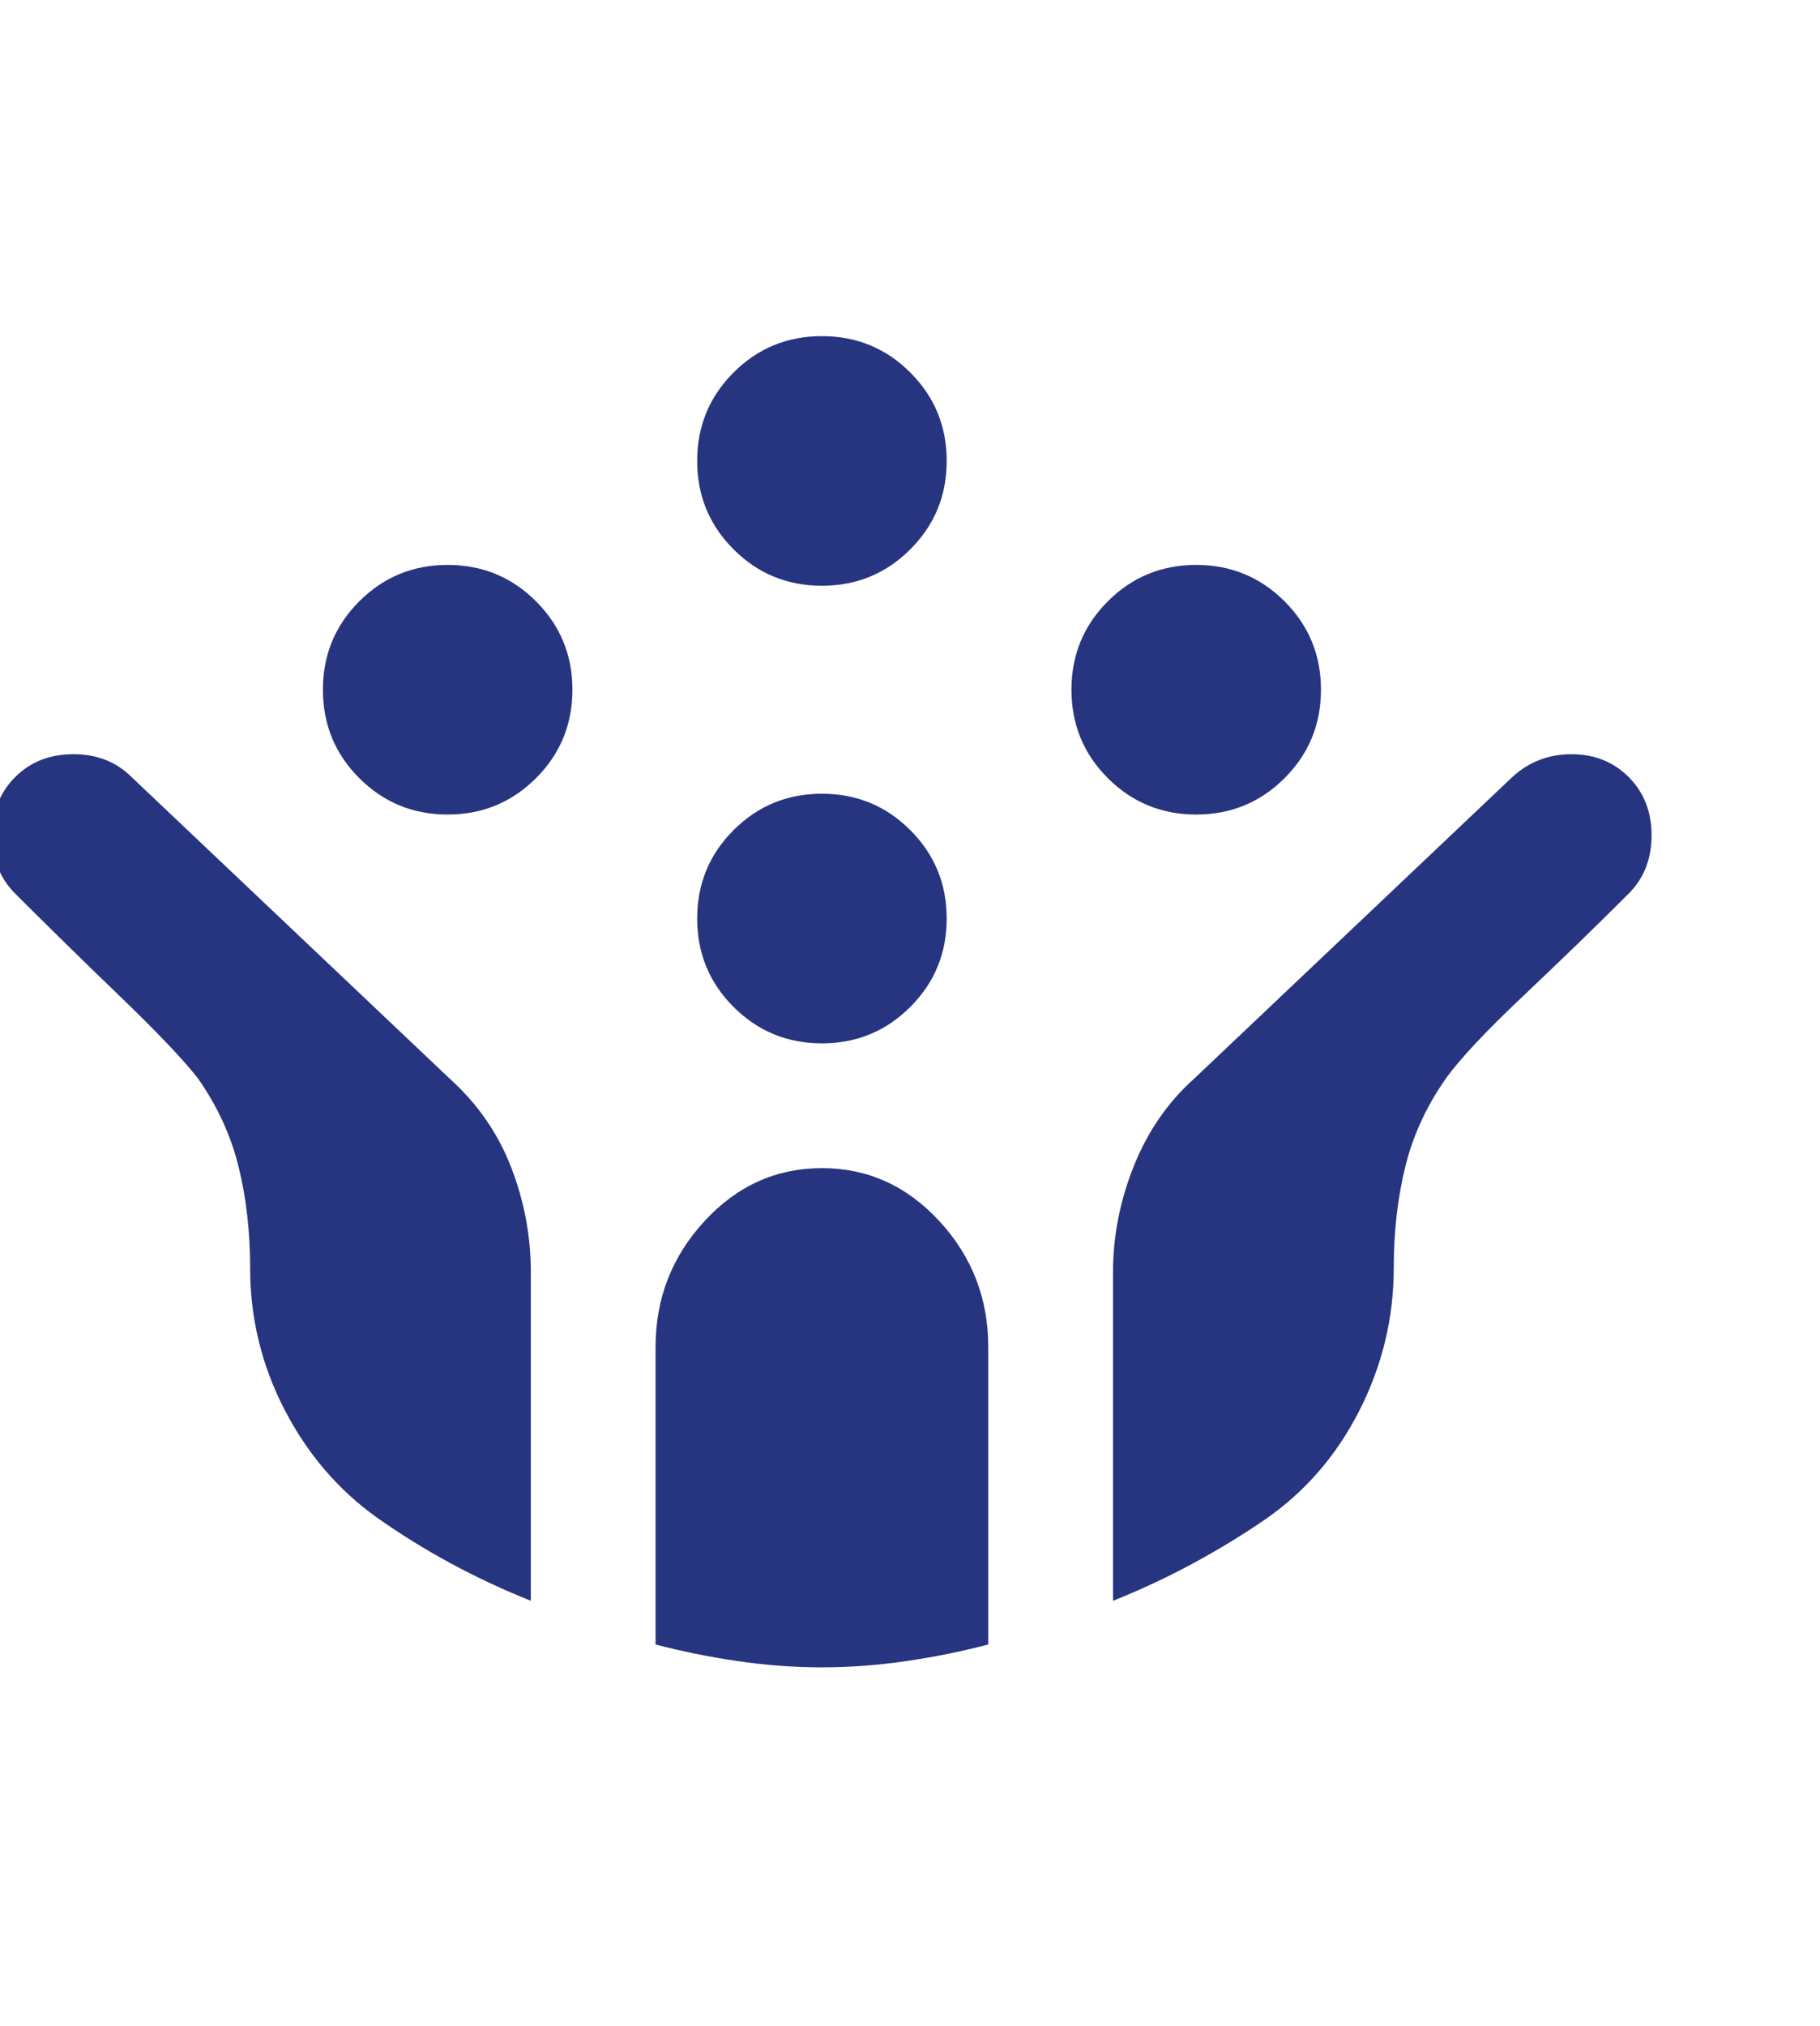 <svg width="62" height="69" viewBox="0 0 62 69" fill="none" xmlns="http://www.w3.org/2000/svg">
<g clip-path="url(#clip0_1939_17999)">
<path d="M40.75 27.738C39.569 27.738 38.566 27.325 37.739 26.499C36.913 25.672 36.5 24.669 36.5 23.488C36.5 22.308 36.913 21.304 37.739 20.478C38.566 19.651 39.569 19.238 40.75 19.238C41.93 19.238 42.934 19.651 43.76 20.478C44.587 21.304 45 22.308 45 23.488C45 24.669 44.587 25.672 43.76 26.499C42.934 27.325 41.93 27.738 40.75 27.738ZM15.25 27.738C14.069 27.738 13.066 27.325 12.239 26.499C11.413 25.672 11 24.669 11 23.488C11 22.308 11.413 21.304 12.239 20.478C13.066 19.651 14.069 19.238 15.25 19.238C16.43 19.238 17.434 19.651 18.26 20.478C19.087 21.304 19.5 22.308 19.5 23.488C19.5 24.669 19.087 25.672 18.26 26.499C17.434 27.325 16.43 27.738 15.25 27.738ZM28 35.53C26.819 35.53 25.816 35.117 24.989 34.29C24.163 33.464 23.75 32.461 23.75 31.28C23.75 30.099 24.163 29.096 24.989 28.27C25.816 27.443 26.819 27.03 28 27.03C29.18 27.03 30.184 27.443 31.01 28.27C31.837 29.096 32.25 30.099 32.25 31.28C32.25 32.461 31.837 33.464 31.01 34.29C30.184 35.117 29.18 35.53 28 35.53ZM28 19.947C26.819 19.947 25.816 19.533 24.989 18.707C24.163 17.881 23.75 16.877 23.75 15.697C23.75 14.516 24.163 13.513 24.989 12.686C25.816 11.86 26.819 11.447 28 11.447C29.18 11.447 30.184 11.86 31.01 12.686C31.837 13.513 32.25 14.516 32.25 15.697C32.25 16.877 31.837 17.881 31.01 18.707C30.184 19.533 29.18 19.947 28 19.947ZM28 56.78C27.055 56.78 26.099 56.709 25.131 56.567C24.163 56.426 23.23 56.237 22.333 56.001V45.872C22.333 44.219 22.888 42.79 23.998 41.586C25.107 40.382 26.442 39.78 28 39.78C29.558 39.78 30.892 40.382 32.002 41.586C33.112 42.79 33.666 44.219 33.666 45.872V56.001C32.769 56.237 31.837 56.426 30.869 56.567C29.901 56.709 28.944 56.78 28 56.78ZM18.083 54.513C17.139 54.136 16.23 53.711 15.356 53.238C14.482 52.766 13.644 52.247 12.841 51.68C11.519 50.736 10.469 49.508 9.689 47.997C8.91 46.486 8.521 44.88 8.521 43.18C8.521 41.952 8.391 40.807 8.131 39.745C7.871 38.682 7.411 37.678 6.75 36.734C6.278 36.12 5.392 35.188 4.094 33.936C2.795 32.685 1.603 31.516 0.516 30.43C-0.003 29.91 -0.263 29.249 -0.263 28.447C-0.263 27.644 -0.003 26.983 0.516 26.463C1.036 25.944 1.697 25.684 2.5 25.684C3.303 25.684 3.964 25.944 4.483 26.463L15.321 36.734C16.265 37.584 16.962 38.588 17.41 39.745C17.859 40.901 18.083 42.094 18.083 43.322V54.513ZM37.916 54.513V43.322C37.916 42.094 38.153 40.89 38.625 39.709C39.097 38.529 39.782 37.537 40.679 36.734L51.517 26.463C52.083 25.944 52.756 25.684 53.535 25.684C54.314 25.684 54.964 25.944 55.483 26.463C56.003 26.983 56.262 27.644 56.262 28.447C56.262 29.249 56.003 29.91 55.483 30.43C54.397 31.516 53.205 32.673 51.906 33.901C50.607 35.129 49.722 36.073 49.25 36.734C48.589 37.678 48.128 38.682 47.869 39.745C47.609 40.807 47.479 41.952 47.479 43.18C47.479 44.88 47.089 46.497 46.31 48.032C45.531 49.567 44.457 50.806 43.087 51.751C42.332 52.27 41.517 52.766 40.644 53.238C39.77 53.711 38.861 54.136 37.916 54.513Z" fill="#27347F"/>
</g>
<defs>
<clipPath id="clip0_1939_17999">
<rect width="62" height="68" fill="white" transform="translate(0 0.613)"/>
</clipPath>
</defs>
</svg>
